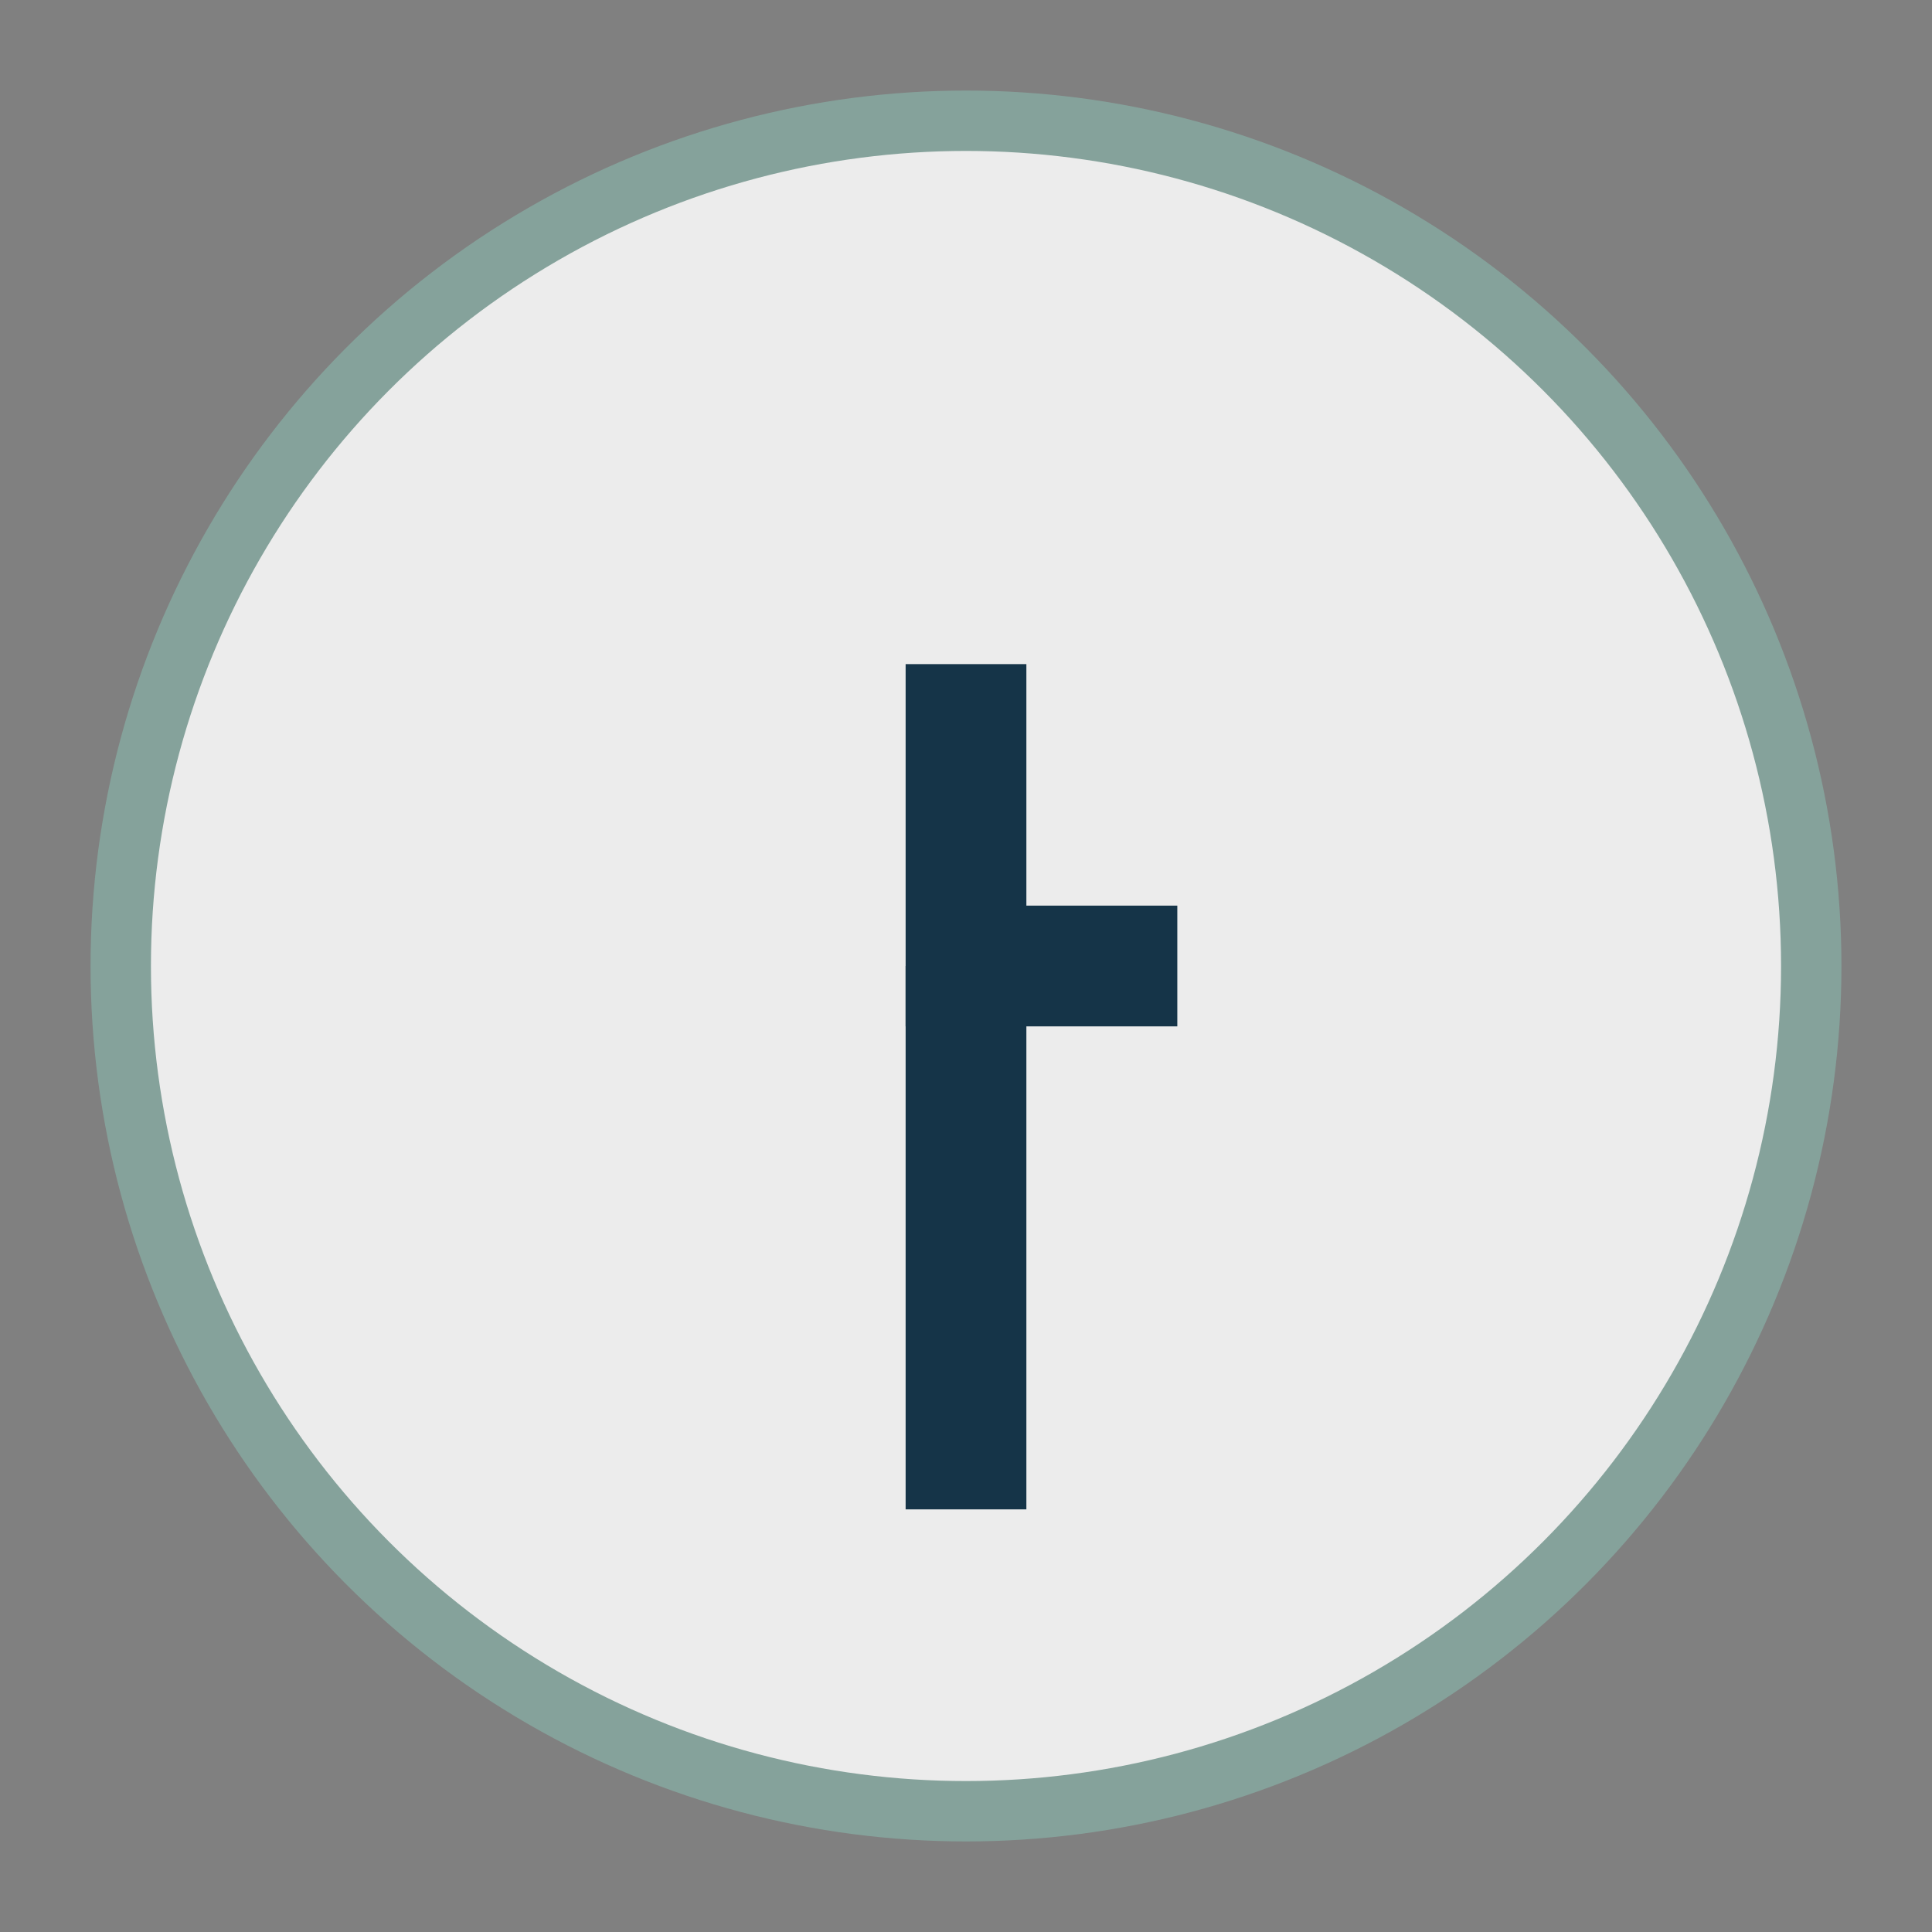 <?xml version="1.0" encoding="UTF-8"?>
<svg xmlns="http://www.w3.org/2000/svg" width="32" height="32" viewBox="0 0 32 32"><rect x="0" y="0" width="32" height="32" fill="#808080" stroke="none"/><circle cx="16" cy="16" r="14" fill="#ECECEC" stroke="#85A29B"/><path d="M16 11v5h3.5" fill="none" stroke="#153448" stroke-width="2"/><path d="M16 25v-9" fill="none" stroke="#153448" stroke-width="2"/></svg>